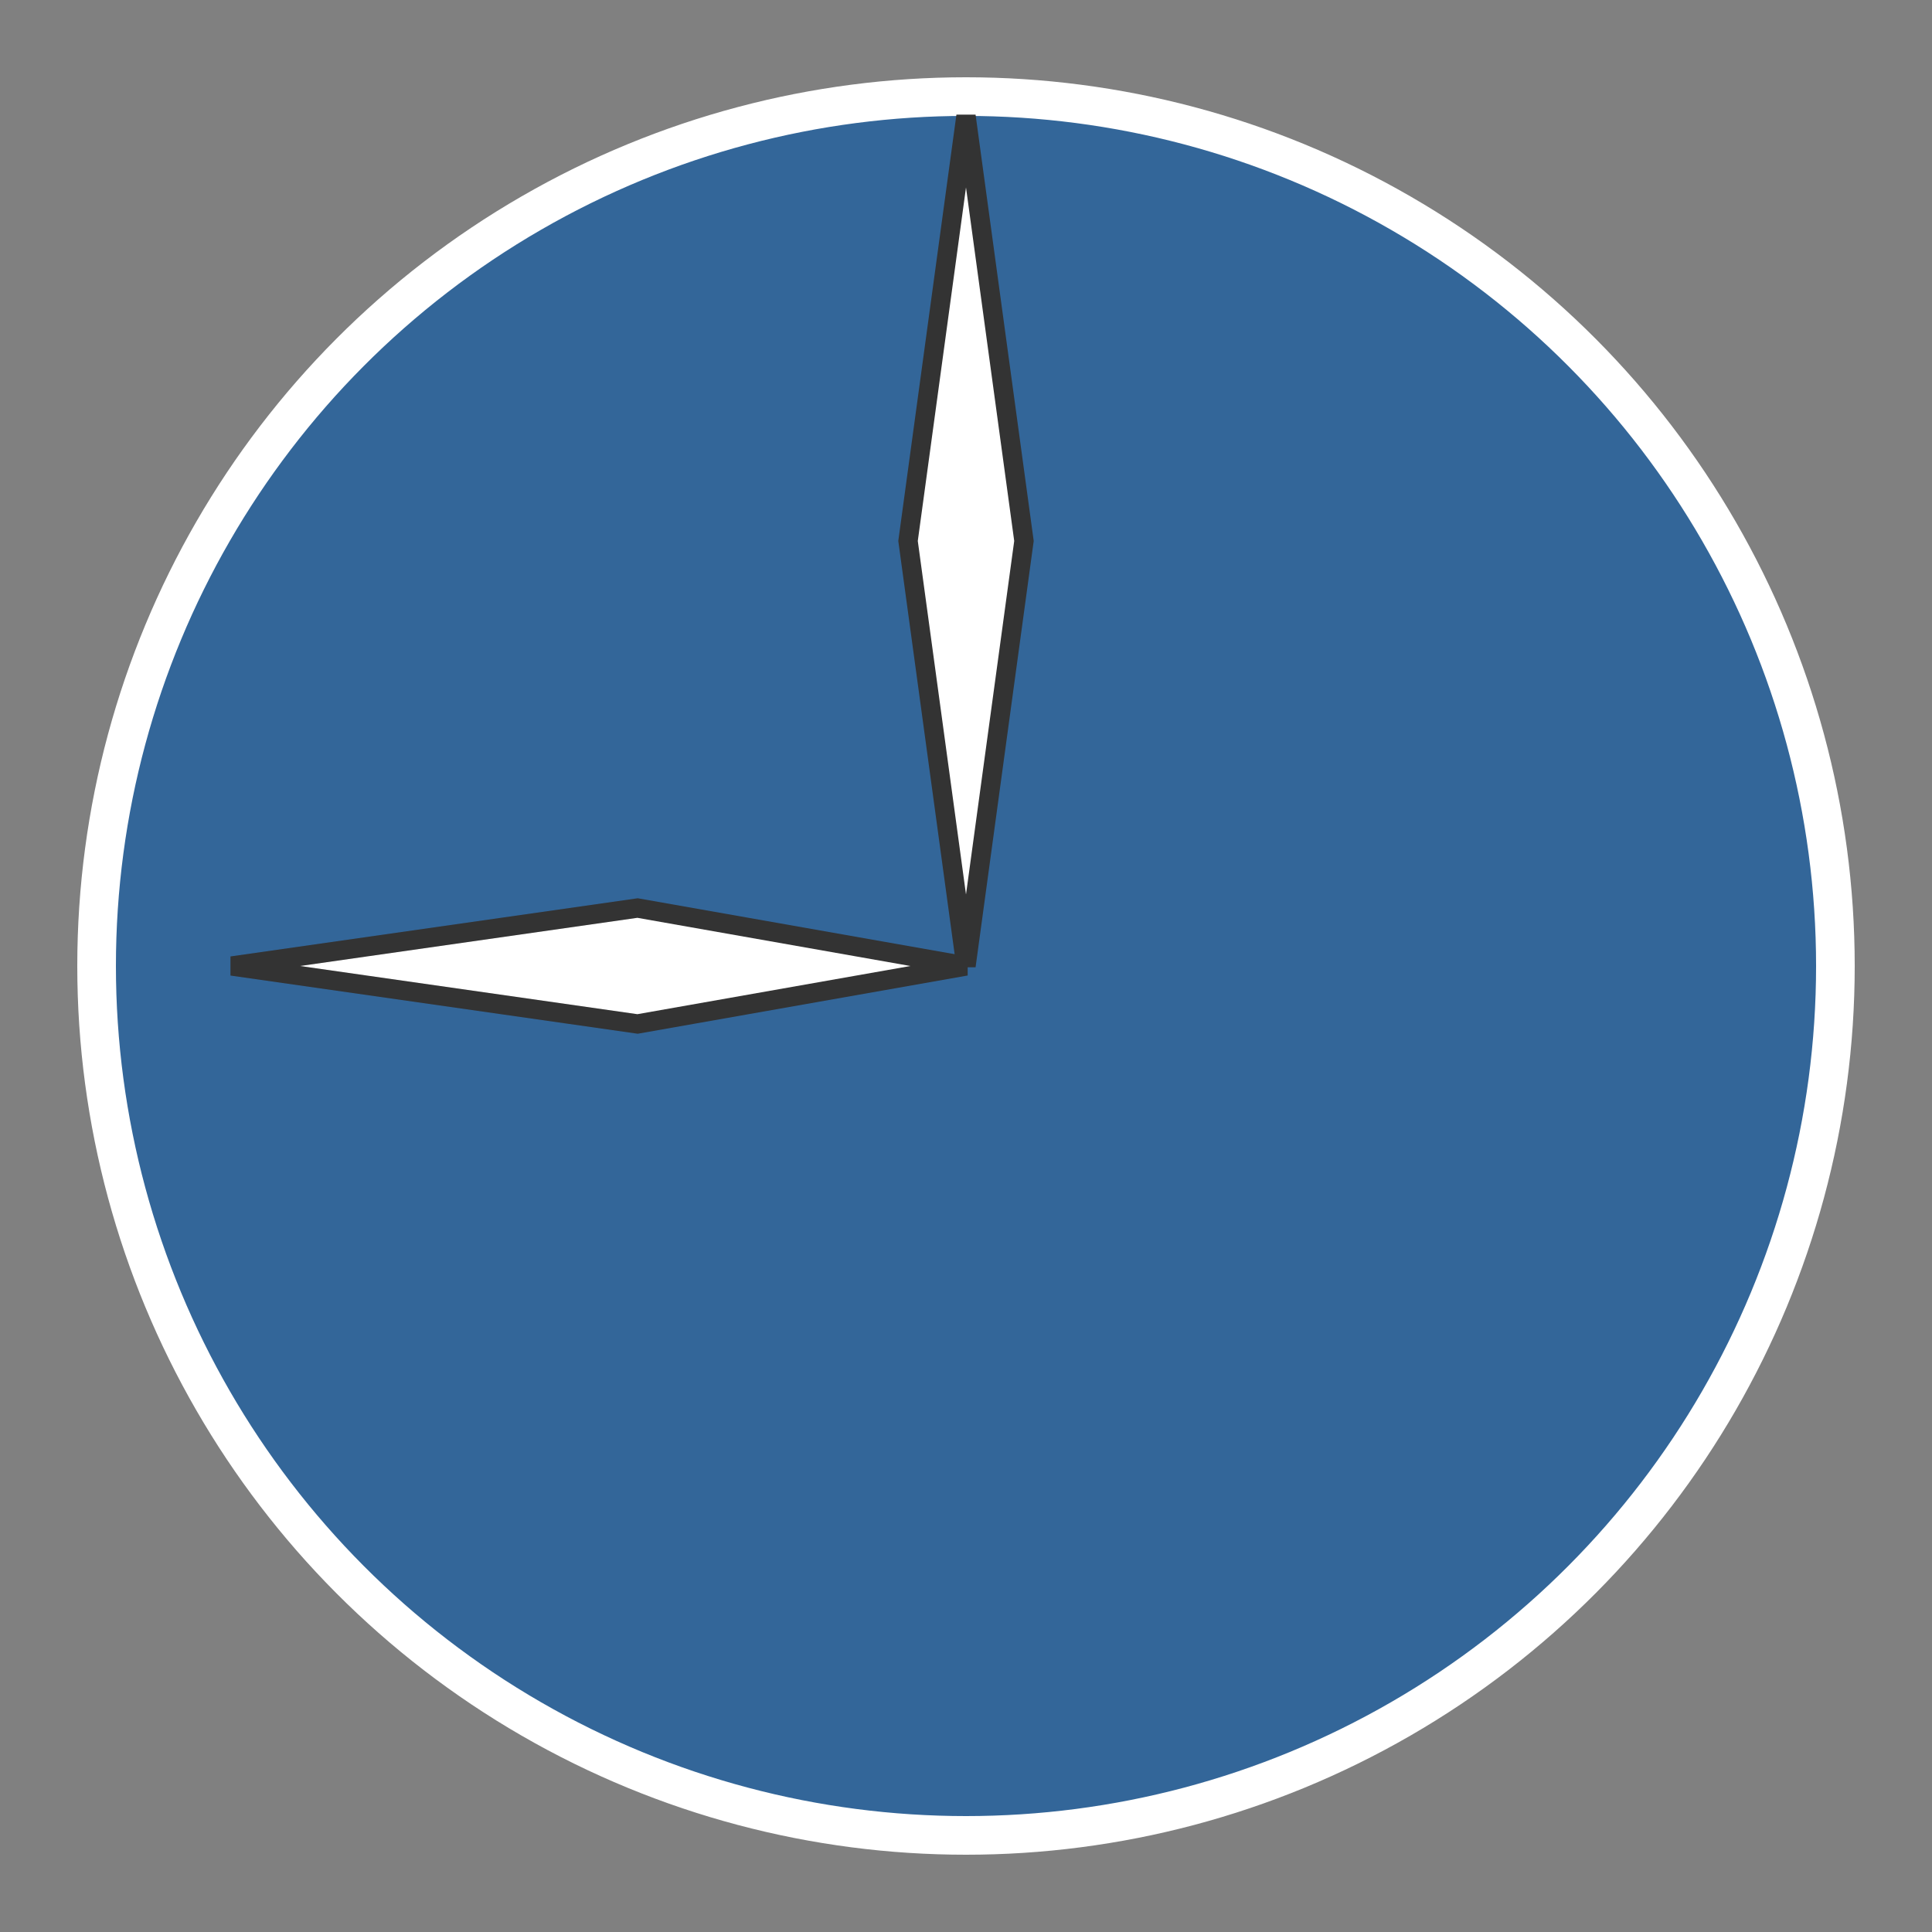<?xml version="1.0" encoding="UTF-8" standalone="yes"?>
<!DOCTYPE svg PUBLIC "-//W3C//DTD SVG 1.1//EN"
  "http://www.w3.org/Graphics/SVG/1.1/DTD/svg11.dtd">

<svg version="1.1"
     xmlns="http://www.w3.org/2000/svg"
     xmlns:xlink="http://www.w3.org/1999/xlink"
     width="1.5cm" height="1.5cm"
     viewBox="0 0 100 100">

<rect x="0" y="0" width="100" height="100" fill="#808080" stroke="none"/>

<circle cx="50" cy="50" r="45" stroke="white" fill="#336699" stroke-width="2" />
<path d="M 50,50 L 53,28 L 50,6 L 47,28 Z" stroke="#333333" fill="white" />
<path d="M 50,50 L 33,47 L 12,50 L 33,53 Z" stroke="#333333" fill="white" />

</svg>
